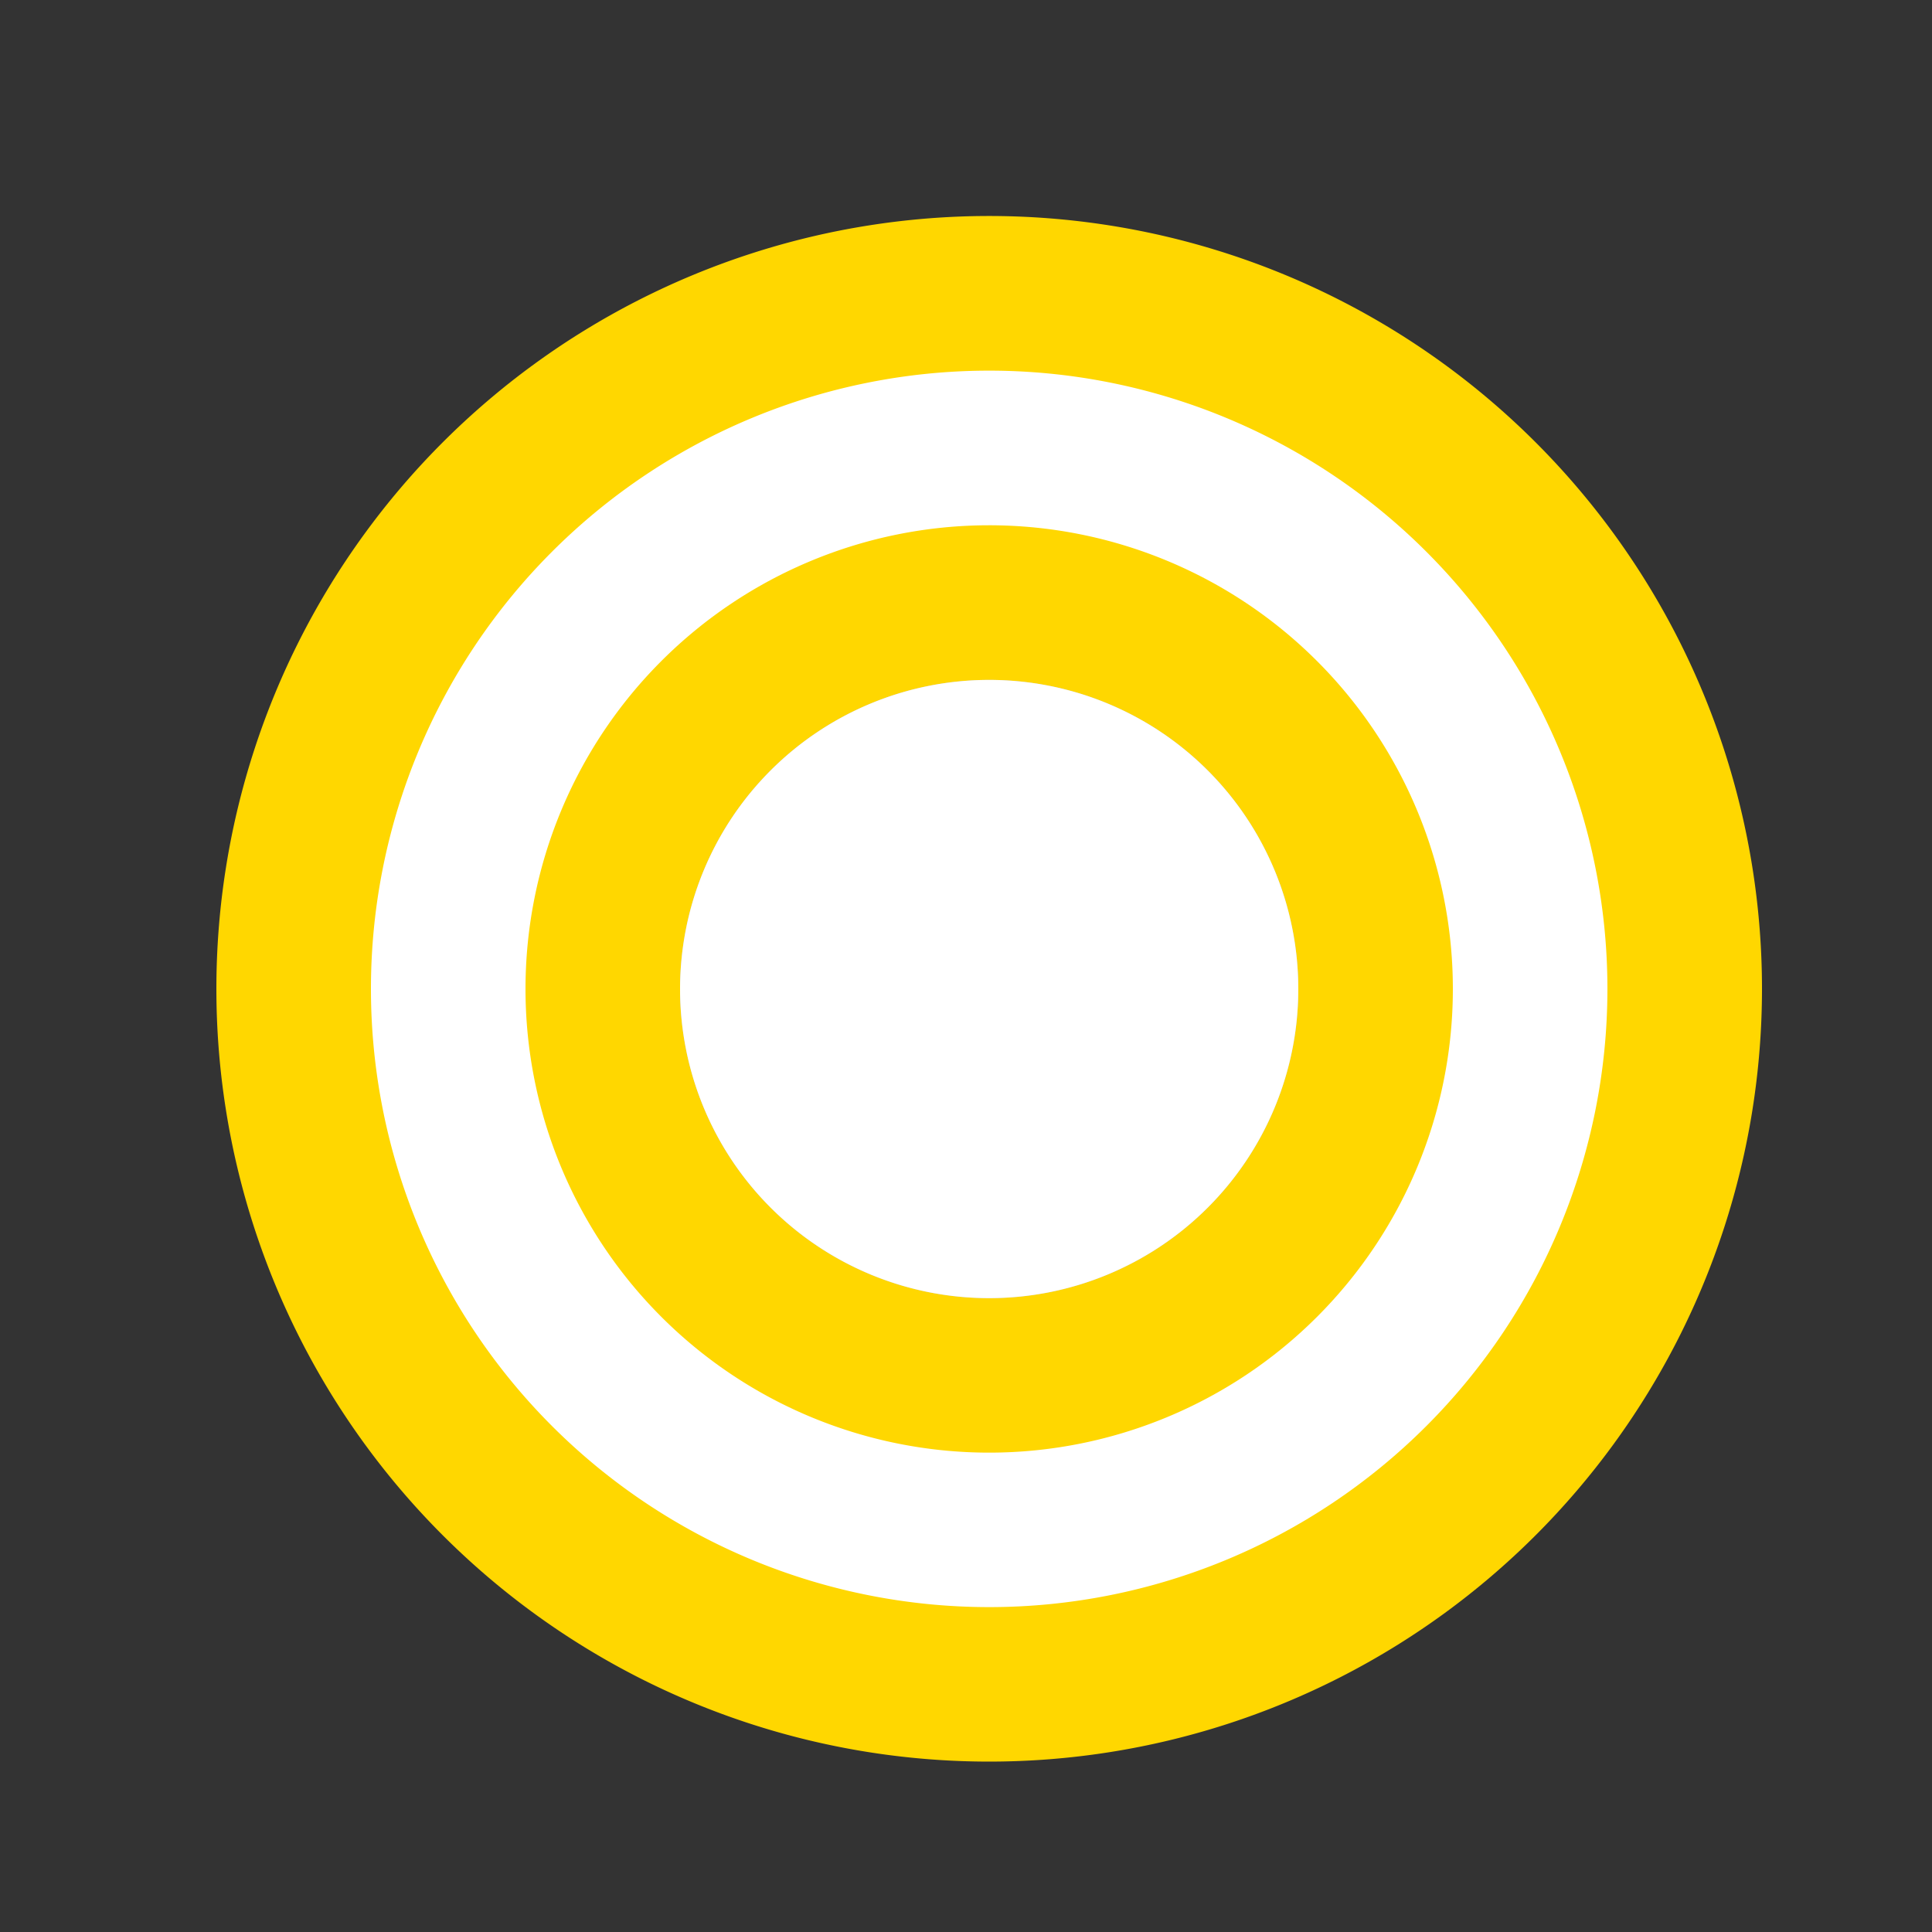 <!--

Generated by DrawGPT.
Free, open source, AI generated images in SVG, PNG, and HTML Canvas format.
https://drawgpt.ai

Created: 2023-12-27T00:10:52.109Z
Link: https://drawgpt.ai/prompt/143367/

-->
<svg xmlns="http://www.w3.org/2000/svg" xmlns:xlink="http://www.w3.org/1999/xlink" width="500" height="500"><rect width="100%" height="100%" fill="#333333" stroke="none"/><defs/><g><path fill="gold" stroke="none" paint-order="stroke fill markers" d=" M 456 256 A 200 200 0 1 1 456 255.8"/><path fill="white" stroke="none" paint-order="stroke fill markers" d=" M 416 256 A 160 160 0 1 1 416 255.84"/><path fill="gold" stroke="none" paint-order="stroke fill markers" d=" M 376 256 A 120 120 0 1 1 376 255.88"/><path fill="silver" stroke="none" paint-order="stroke fill markers" d=" M 336 256 A 80 80 0 1 1 336 255.92"/><path fill="white" stroke="none" paint-order="stroke fill markers" d=" M 336 256 A 80 80 0 1 1 336 255.92"/><path fill="white" stroke="none" paint-order="stroke fill markers" d=" M 246 236 A 10 10 0 1 1 246 235.99"/><path fill="white" stroke="none" paint-order="stroke fill markers" d=" M 286 276 A 10 10 0 1 1 286 275.99"/></g></svg>